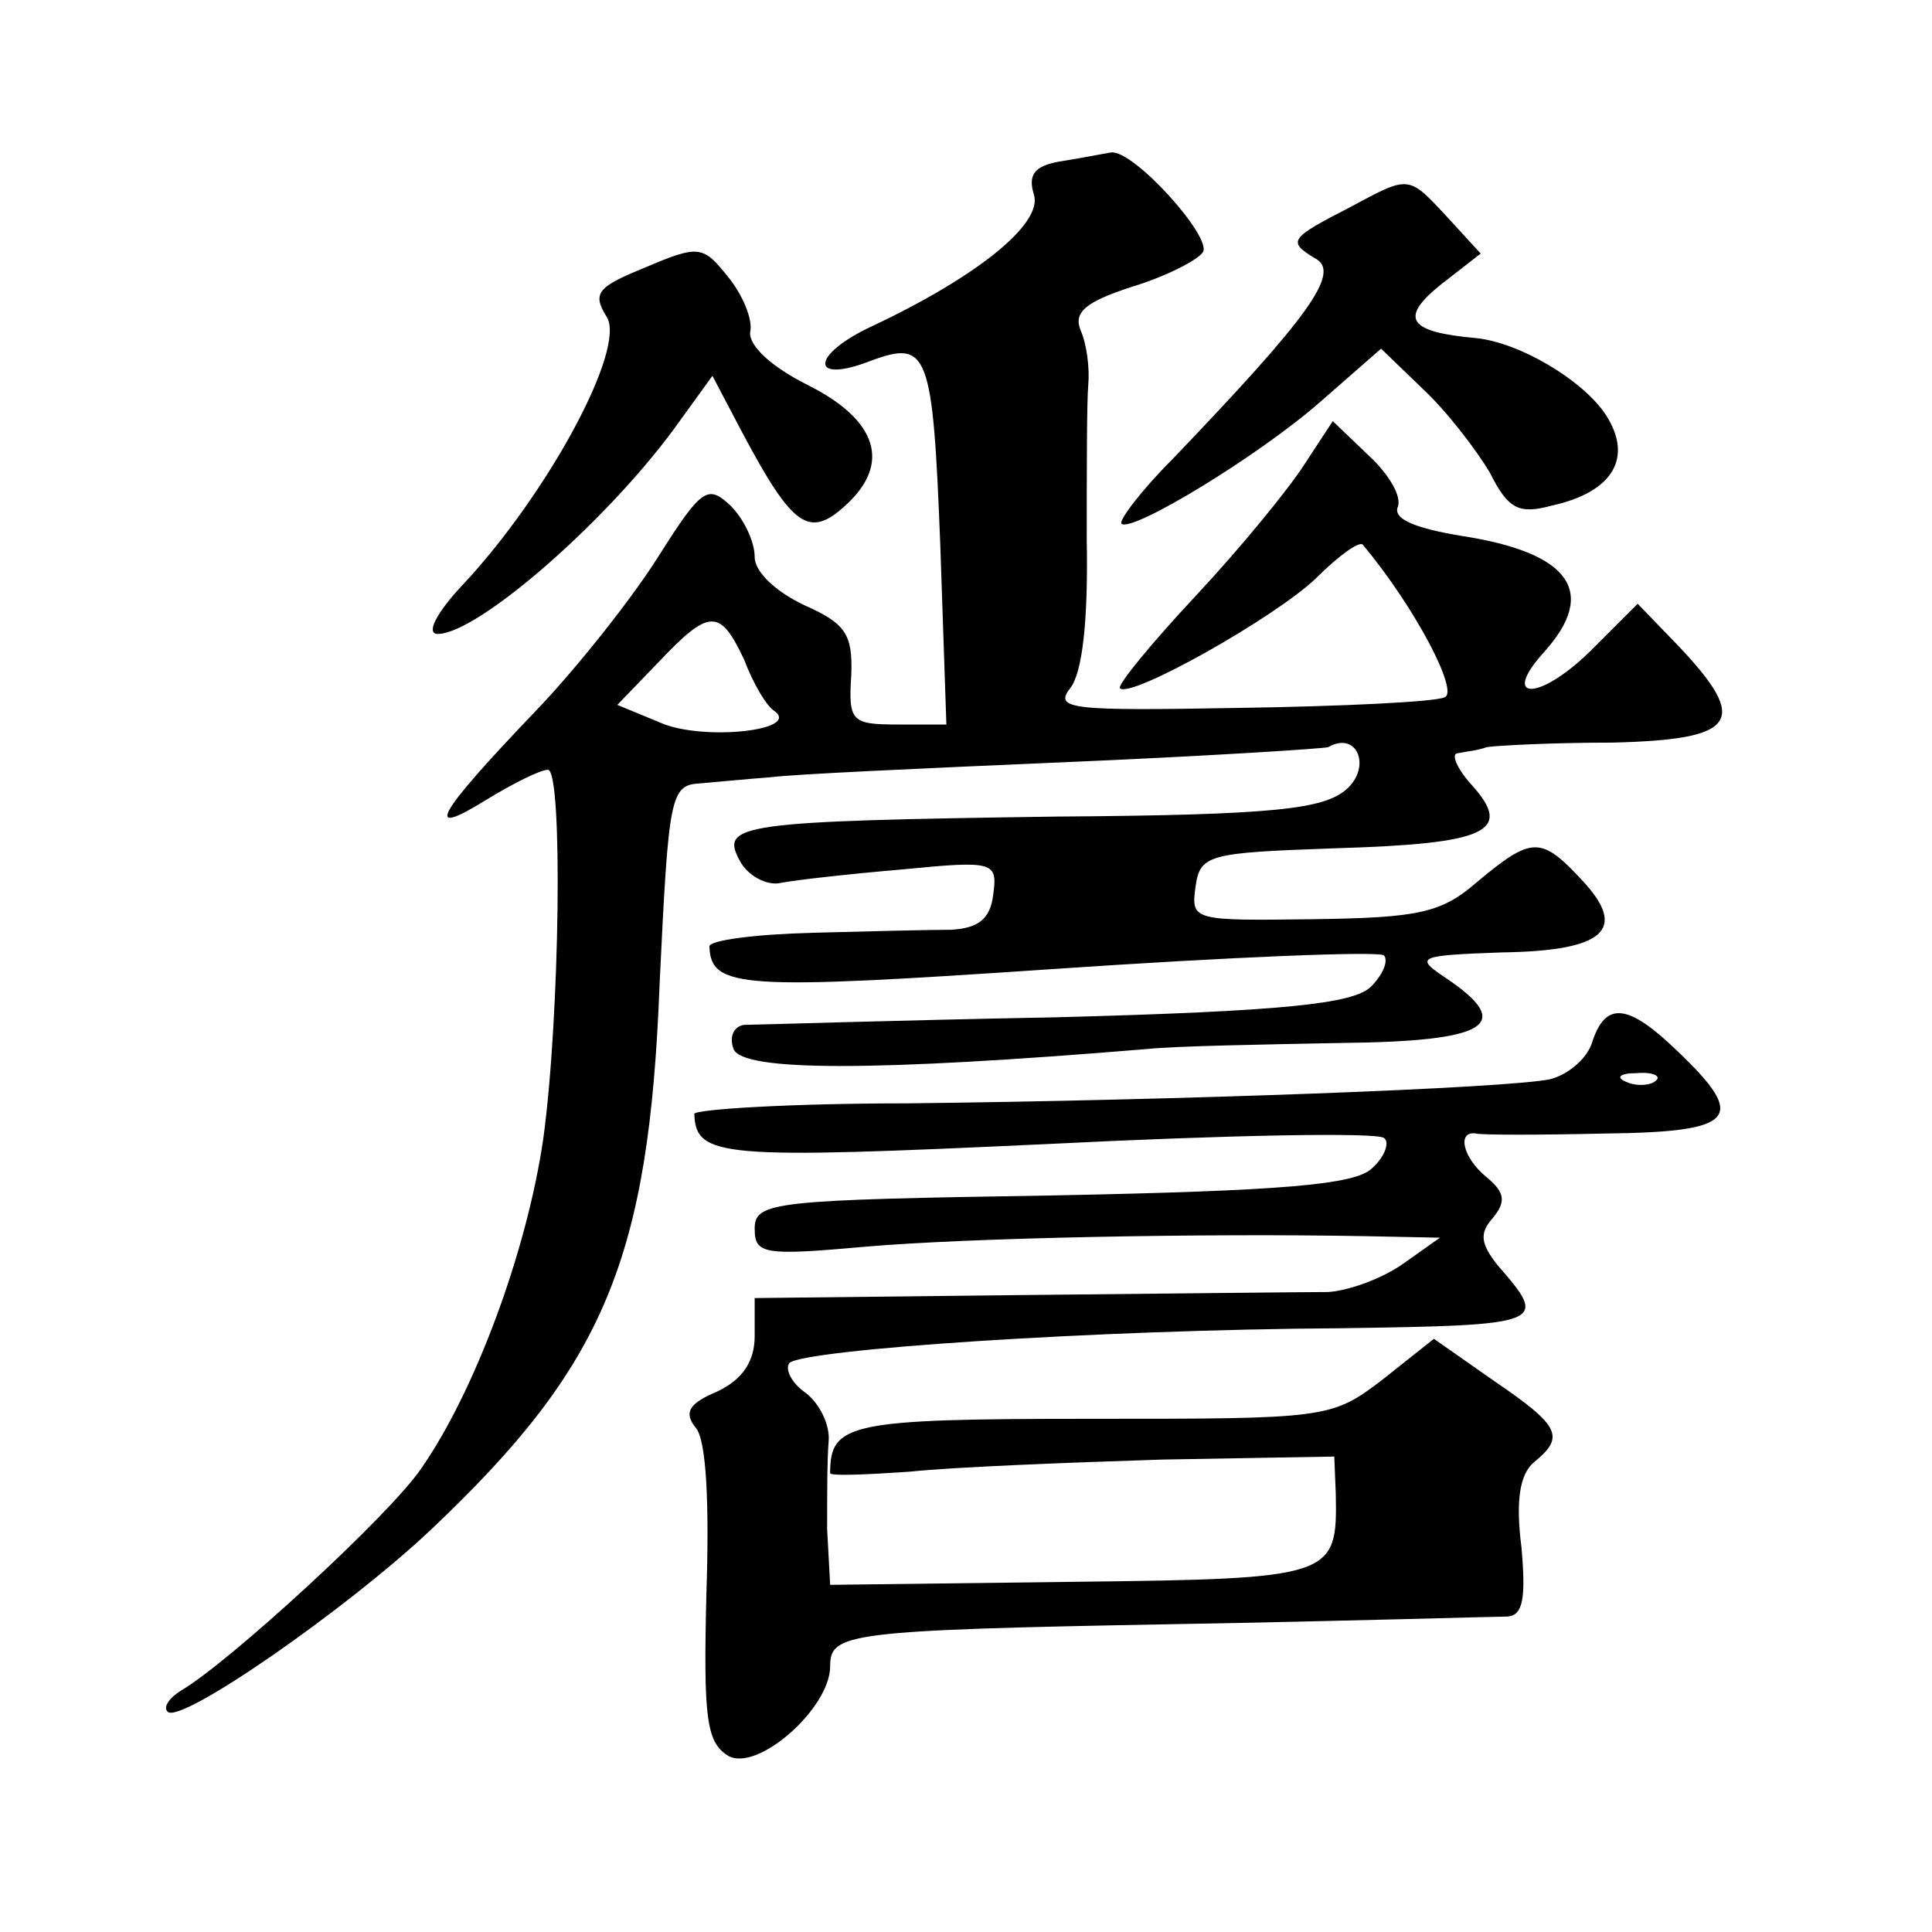<?xml version="1.0" standalone="no"?>
<!DOCTYPE svg PUBLIC "-//W3C//DTD SVG 20010904//EN"
 "http://www.w3.org/TR/2001/REC-SVG-20010904/DTD/svg10.dtd">
<svg version="1.0" xmlns="http://www.w3.org/2000/svg"
 width="128pt" height="128pt" viewBox="0 0 128 128"
 preserveAspectRatio="xMidYMid meet">
<g transform="translate(0,128) scale(0.1,-0.1)"
fill="#0" stroke="none">
<path d="M702 1173 c-17 -3 -21 -9 -17 -22 6 -19 -37 -54 -107 -87 -41 -19 -42
-39 -1 -23 38 14 41 6 46 -123 l4 -118 -32 0 c-31 0 -33 2 -31 33 1 27 -4 34 -31
46 -19 9 -33 22 -33 32 0 10 -7 25 -16 34 -15 14 -19 12 -48 -34 -17 -27 -54 -74
-82 -103 -65 -68 -74 -84 -32 -58 18 11 36 20 41 20 10 0 8 -163 -3 -244 -11 -76
-46 -169 -81 -219 -21 -31 -128 -129 -159 -147 -8 -5 -12 -11 -9 -14 8 -9 119 68
175 121 114 108 144 178 151 361 6 125 7 132 27 133 12 1 32 3 46 4 14 2 102 6
195 10 94 4 172 9 175 10 19 11 29 -13 12 -28 -15 -13 -47 -17 -192 -18 -210 -3
-223 -5 -210 -29 5 -10 18 -17 27 -15 10 2 46 6 81 9 61 6 63 5 60 -17 -2 -16 -10
-22 -28 -23 -14 0 -55 -1 -92 -2 -38 -1 -68 -5 -68 -9 1 -28 21 -29 228 -15 117
8 216 12 219 9 3 -4 -1 -13 -9 -21 -12 -11 -57 -16 -209 -20 -107 -2 -199 -5 -206
-5 -7 -1 -10 -8 -7 -16 6 -15 93 -15 274 0 19 2 77 3 128 4 98 1 116 12 70 43 -21
14 -19 15 37 17 68 1 84 15 53 48 -27 29 -33 29 -69 -1 -24 -21 -39 -24 -109 -25
-79 -1 -81 -1 -78 21 3 22 8 23 93 26 100 3 118 11 90 42 -10 11 -14 21 -9 21 5
1 14 2 19 4 6 1 43 3 83 3 83 2 91 14 45 63 l-28 29 -32 -32 c-34 -33 -59 -32 -30
0 36 40 17 66 -55 77 -30 5 -45 11 -42 19 3 7 -6 22 -19 34 l-24 23 -19 -29 c-11
-17 -43 -56 -72 -87 -29 -31 -52 -59 -50 -61 7 -7 103 47 130 73 15 15 29 25 31
22 35 -42 64 -98 54 -101 -6 -3 -68 -6 -136 -7 -111 -2 -123 -1 -112 13 8 10 12
44 11 98 0 46 0 92 1 103 1 11 -1 27 -5 36 -5 12 3 19 34 29 23 7 44 18 47 23 6
10 -46 68 -61 66 -6 -1 -21 -4 -34 -6z m-209 -330 c6 -16 15 -31 20 -34 18 -13
-47 -20 -75 -8 l-29 12 27 28 c34 36 41 36 57 2z M895 1143 c-41 -21 -42 -23 -24
-34 18 -9 -3 -38 -94 -133 -21 -21 -36 -41 -34 -43 7 -6 91 45 132 81 l40 35 28
-27 c16 -15 35 -40 44 -55 12 -24 19 -28 41 -22 41 9 54 32 36 60 -15 23 -57 48
-86 51 -45 4 -51 13 -24 35 l27 21 -22 24 c-26 28 -25 28 -64 7z M428 1103 c-32
-13 -36 -17 -26 -33 13 -21 -39 -117 -95 -177 -18 -19 -25 -33 -17 -33 27 0 116
78 161 142 l21 29 20 -38 c33 -62 44 -70 68 -48 31 28 21 57 -25 80 -24 12 -39
26 -38 35 2 8 -5 25 -15 37 -16 20 -19 21 -54 6z M1055 590 c-3 -11 -16 -22 -28
-25 -28 -6 -247 -14 -426 -16 -78 0 -141 -4 -141 -7 1 -29 18 -30 233 -20 119 6
220 8 224 4 4 -3 0 -13 -8 -20 -11 -11 -60 -15 -211 -18 -185 -3 -198 -4 -198 -22
0 -17 6 -18 73 -12 69 6 225 9 332 7 l49 -1 -24 -17 c-14 -10 -36 -18 -50 -19 -14
0 -105 -1 -202 -2 l-178 -2 0 -25 c0 -17 -8 -29 -25 -37 -19 -8 -22 -14 -14 -24
7 -8 9 -50 7 -110 -2 -82 0 -98 14 -107 19 -12 68 31 68 59 0 22 10 24 230 28 113
2 211 5 219 5 10 1 12 12 9 46 -4 31 -1 48 8 56 21 17 18 24 -26 54 l-40 28 -34
-27 c-34 -26 -37 -26 -194 -26 -160 0 -172 -3 -172 -36 0 -2 24 -1 53 1 28 3 104
6 167 8 l114 2 1 -25 c1 -55 -1 -56 -174 -58 l-161 -2 -2 37 c0 21 0 47 1 58 1
11 -6 25 -15 32 -10 7 -14 16 -11 20 10 9 202 22 365 23 137 2 138 3 104 42 -11
14 -12 21 -3 31 9 11 8 17 -4 27 -16 13 -20 31 -7 29 4 -1 42 -1 85 0 87 1 95 10
49 54 -33 32 -48 34 -57 7z m42 -26 c-3 -3 -12 -4 -19 -1 -8 3 -5 6 6 6 11 1 17
-2 13 -5z"/>
</g>
</svg>

